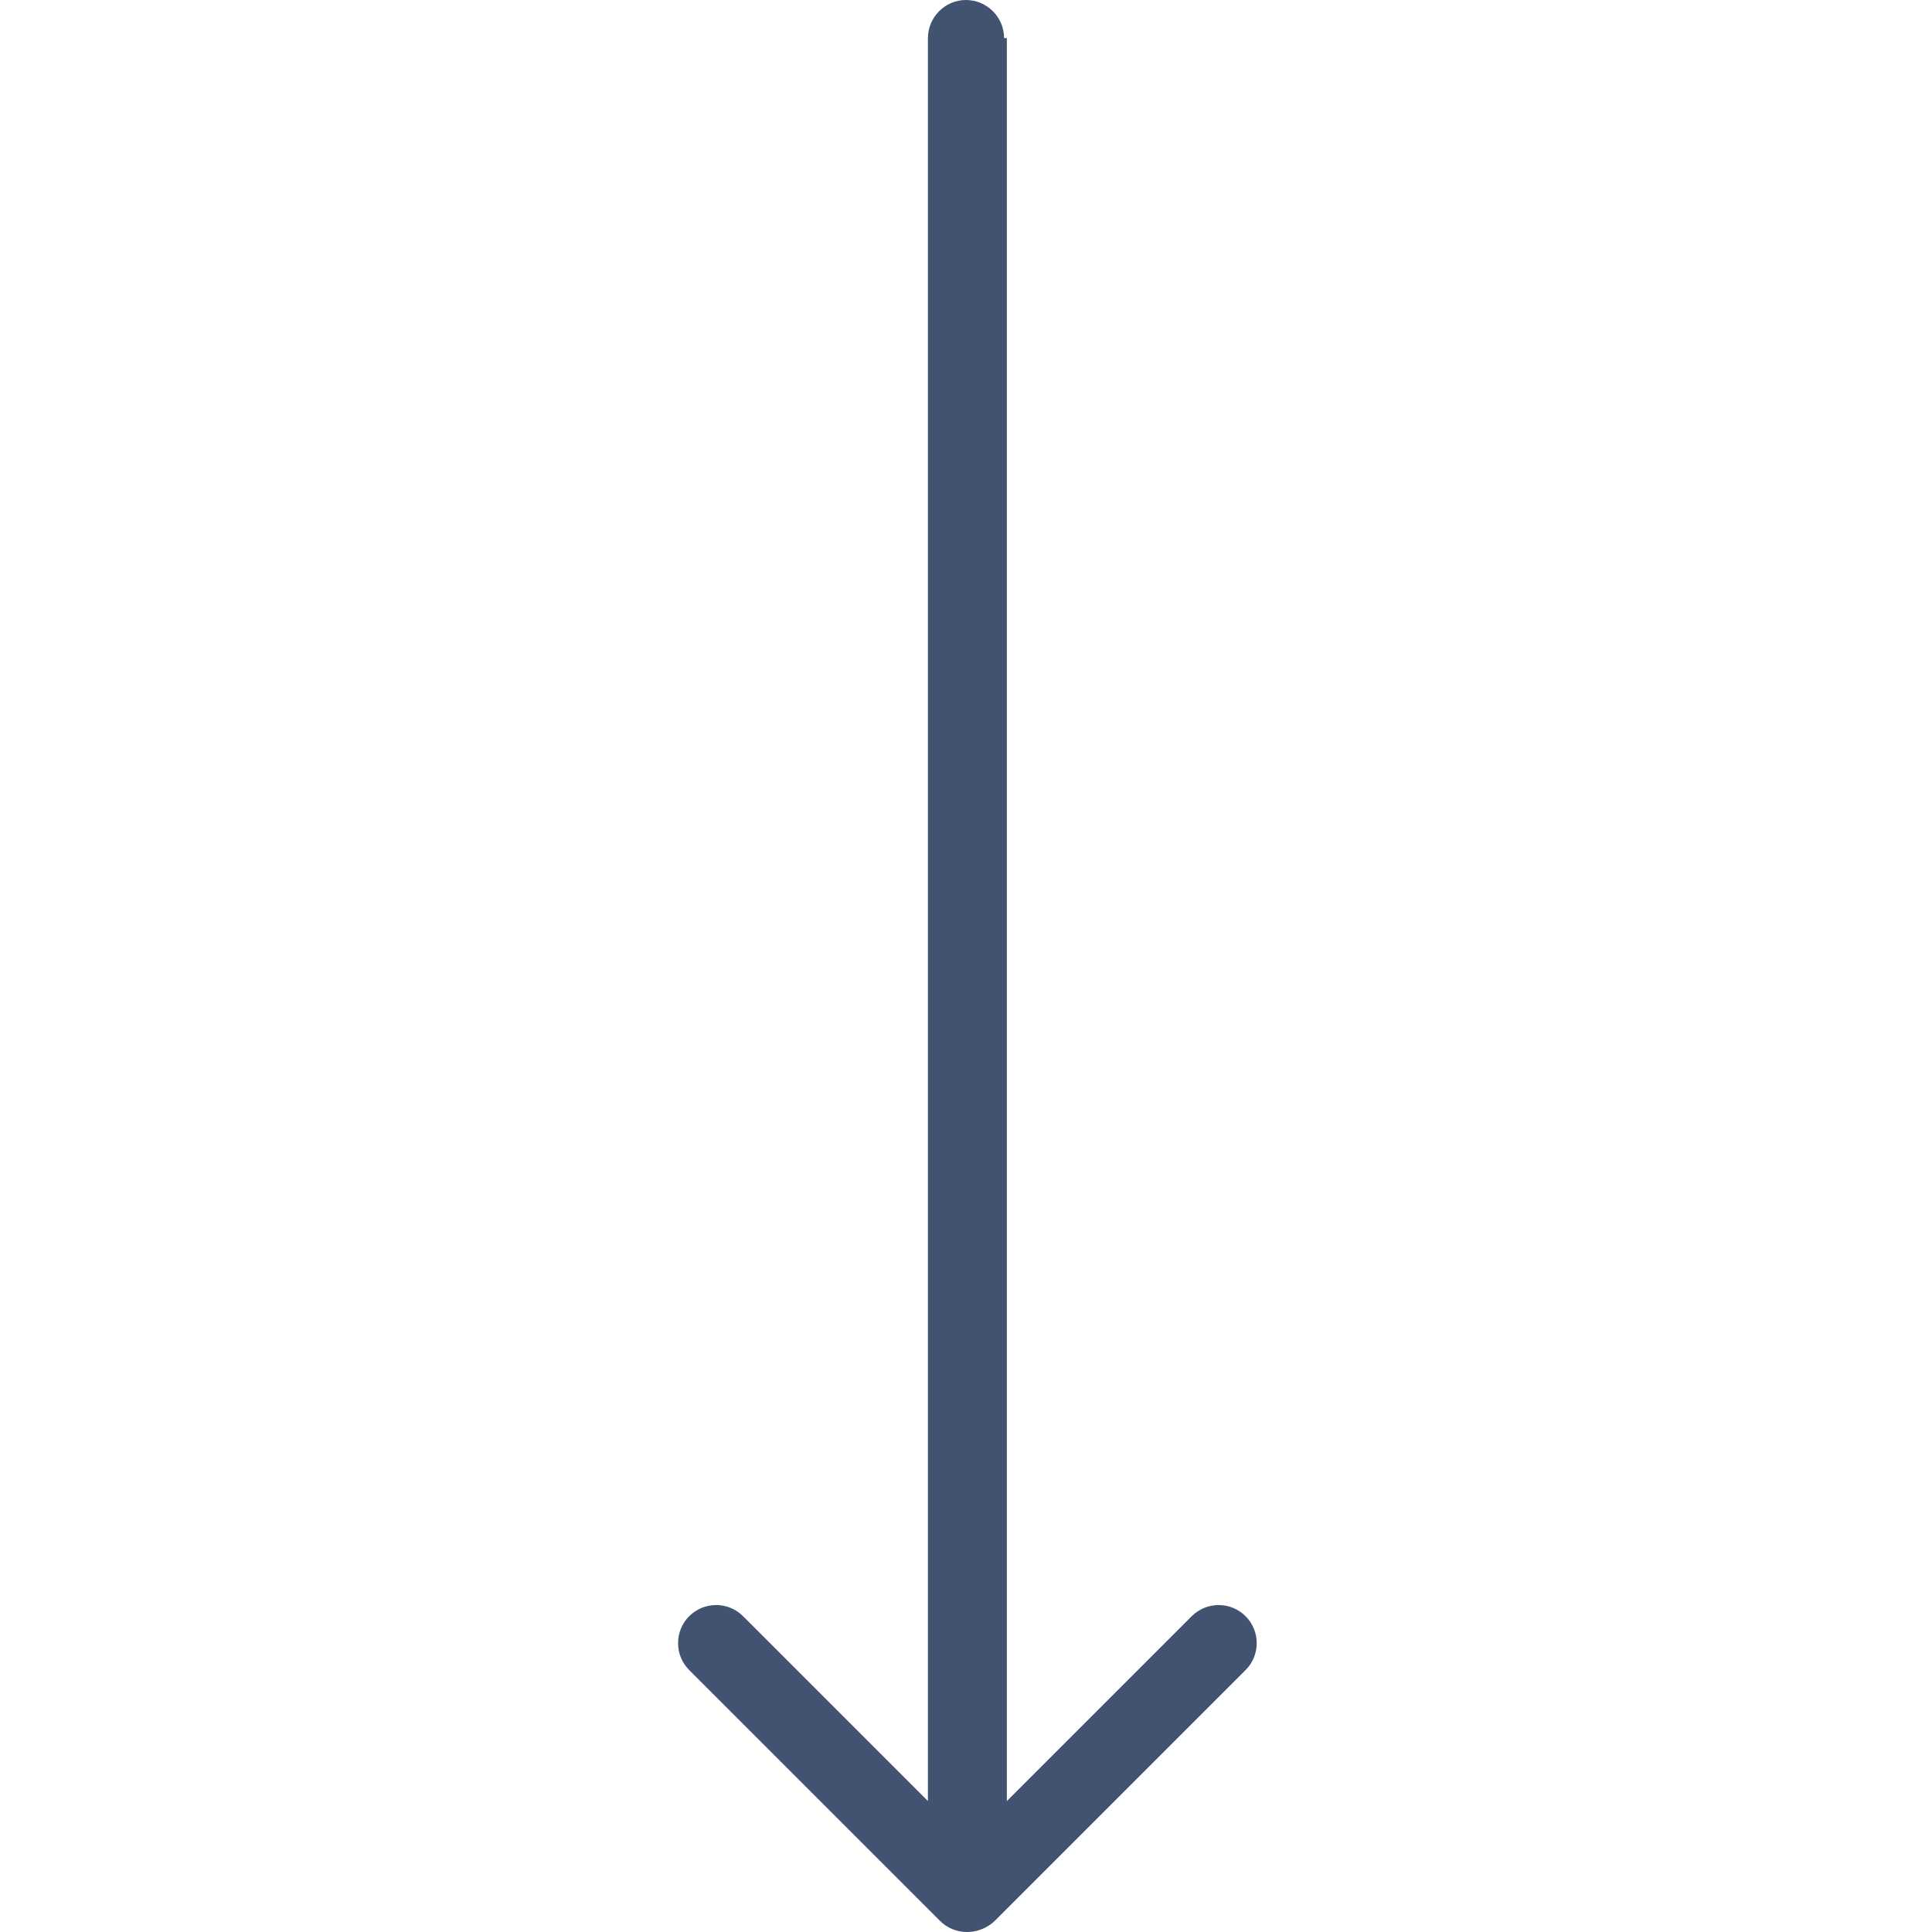 <?xml version="1.0" encoding="UTF-8"?> <!-- Creator: CorelDRAW --> <svg xmlns="http://www.w3.org/2000/svg" xmlns:xlink="http://www.w3.org/1999/xlink" xml:space="preserve" width="65px" height="65px" style="shape-rendering:geometricPrecision; text-rendering:geometricPrecision; image-rendering:optimizeQuality; fill-rule:evenodd; clip-rule:evenodd" viewBox="0 0 2.08 2.08"> <defs> <style type="text/css"> <![CDATA[ .fil0 {fill:none} .fil1 {fill:#415371;fill-rule:nonzero} ]]> </style> </defs> <g id="Layer_x0020_1">  <rect class="fil0" y="1.31768e-005" width="2.08" height="2.08"></rect> <path class="fil1" d="M1.081 0.041c0,-0.023 -0.019,-0.041 -0.041,-0.041 -0.023,0 -0.041,0.019 -0.041,0.041l0 1.898 -0.199 -0.199c-0.016,-0.016 -0.042,-0.016 -0.058,0 -0.016,0.016 -0.016,0.042 0,0.058l0.27 0.27 -9.07189e-006 1.81438e-005c0.016,0.016 0.042,0.016 0.059,0l0.001 -0.001 0.269 -0.269c0.016,-0.016 0.016,-0.042 0,-0.058 -0.016,-0.016 -0.042,-0.016 -0.058,0l-0.199 0.199 0 -1.898z"></path> </g> </svg> 